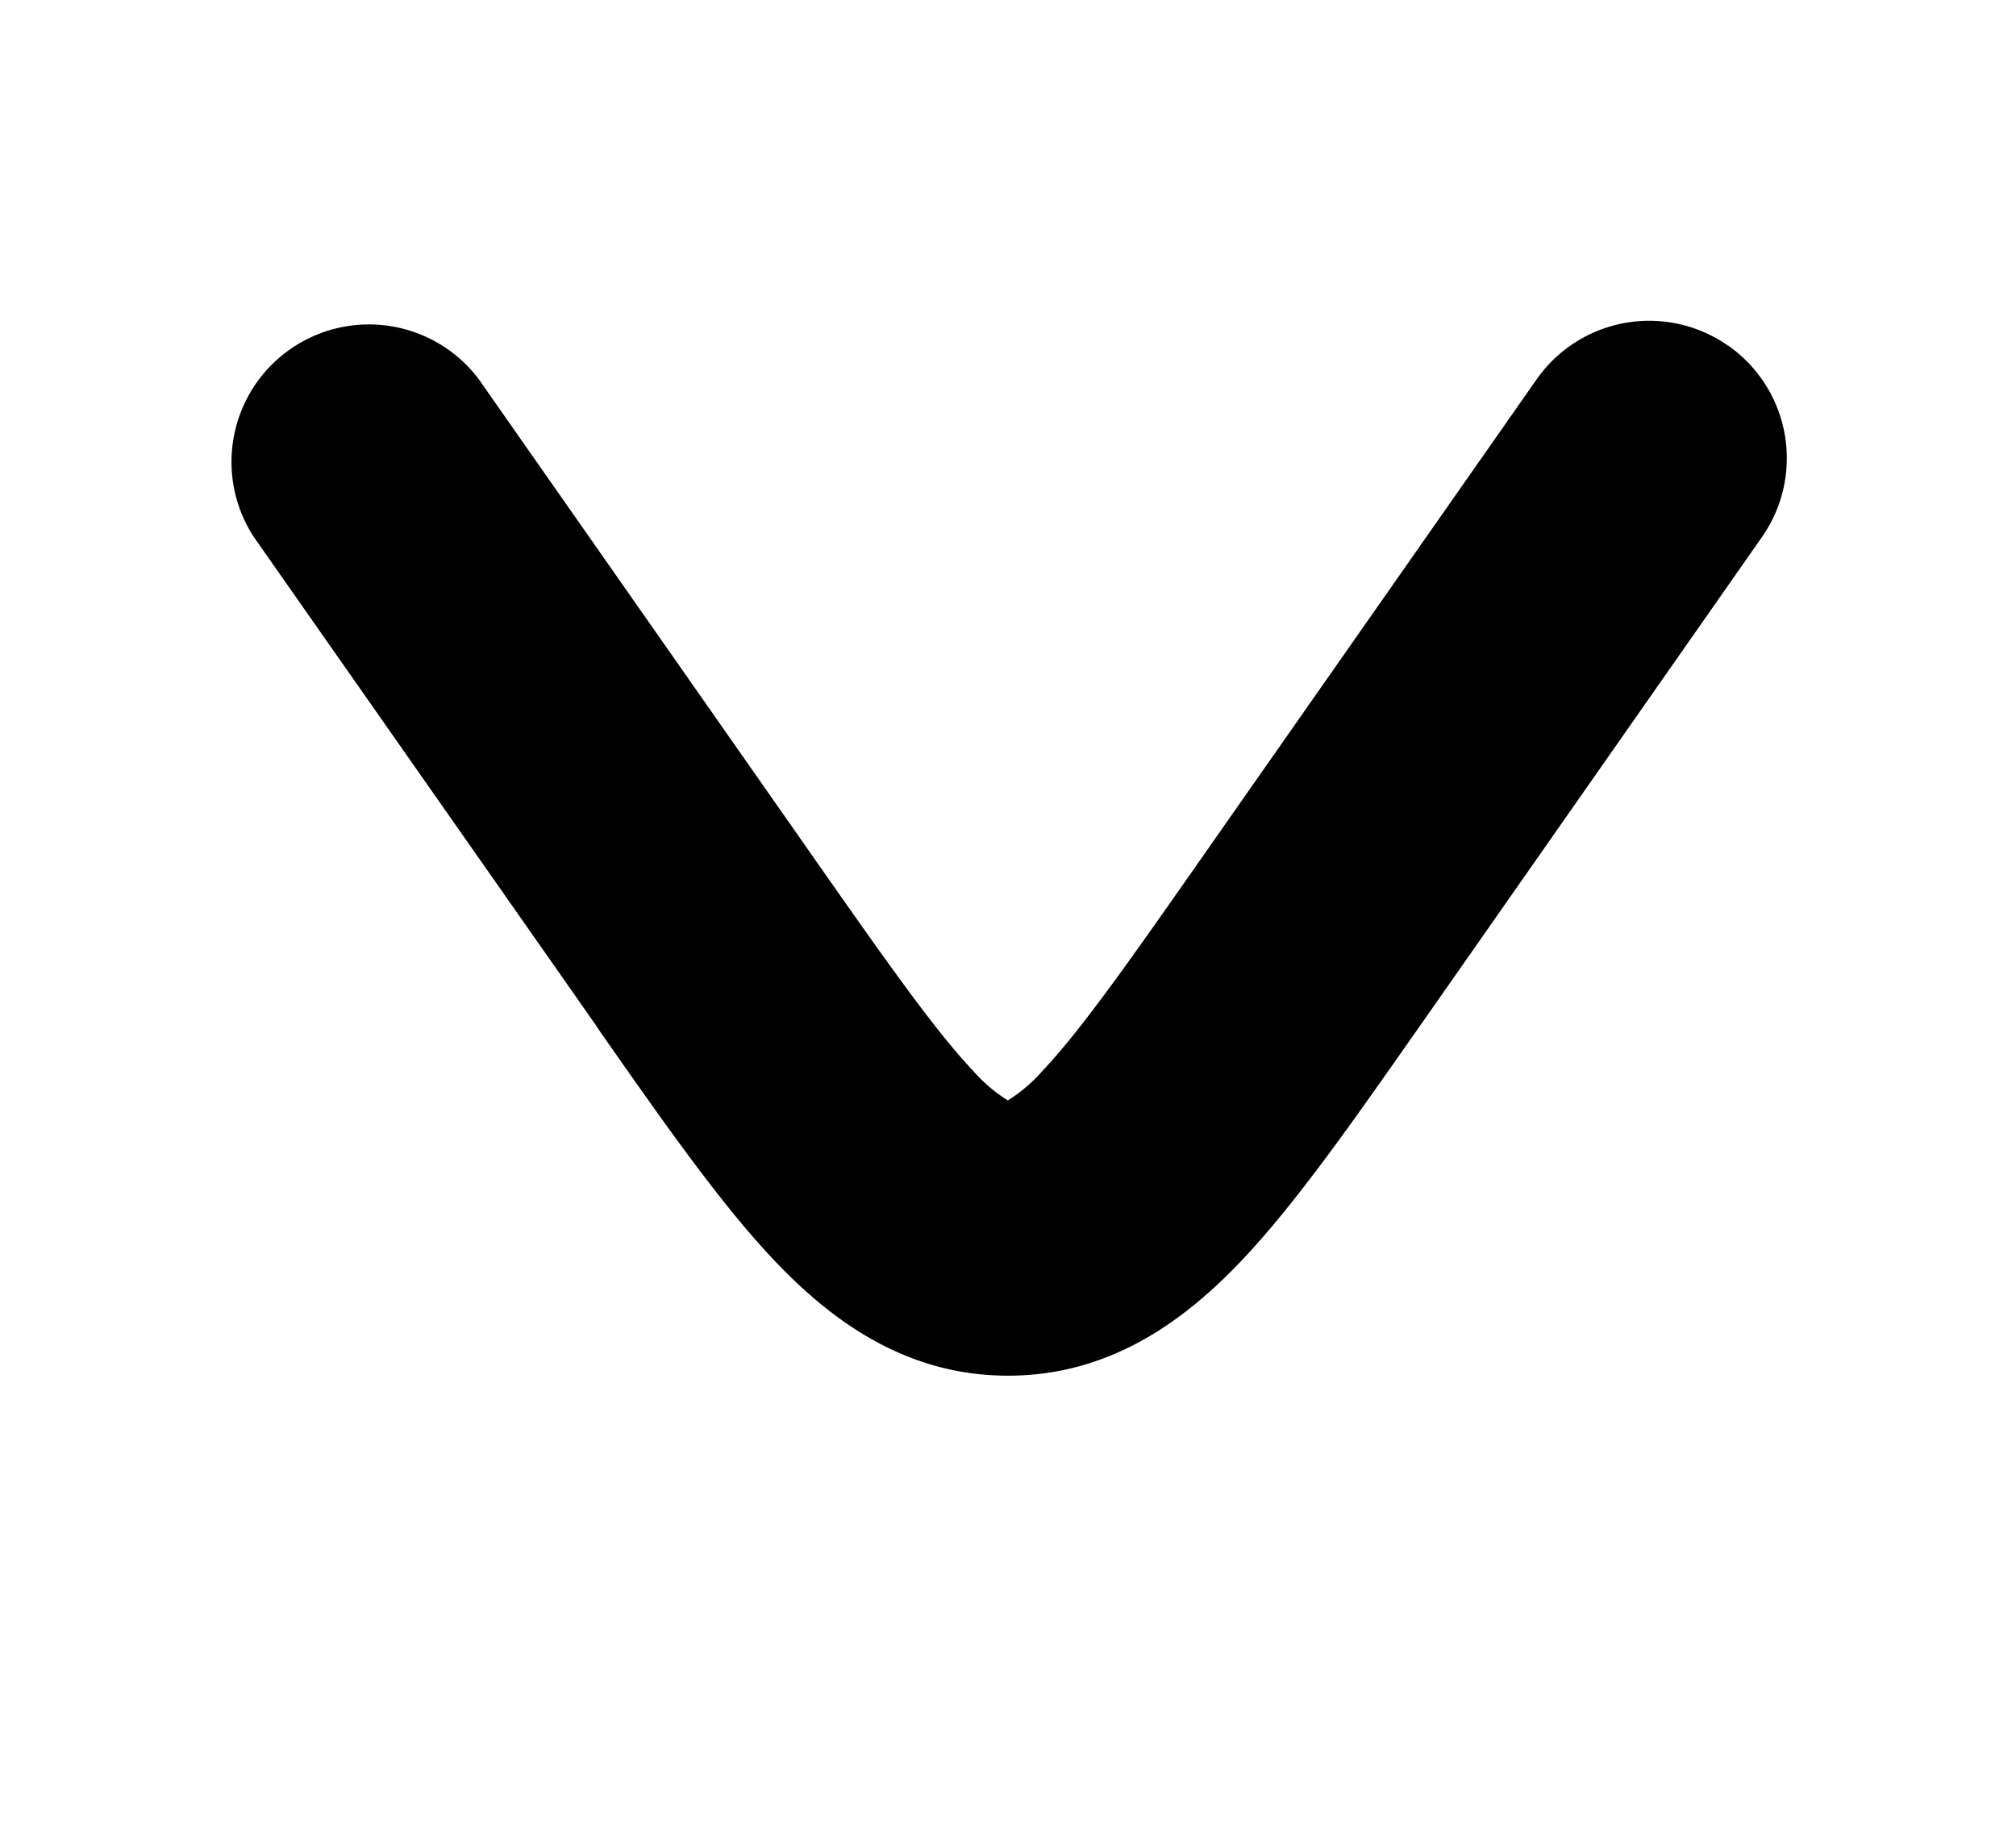 <?xml version="1.0" encoding="UTF-8" standalone="yes"?><svg xmlns="http://www.w3.org/2000/svg" width="11" height="10" fill="none"><path fill="#000" fill-rule="evenodd" d="M9.43 1.886a.75.75 0 01.184 1.044L7.753 5.59l-.031.044c-.346.494-.652.931-.942 1.238-.31.328-.717.634-1.28.634-.563 0-.97-.306-1.28-.634-.29-.307-.596-.744-.942-1.238l-.03-.045L1.385 2.93a.75.75 0 011.228-.86l1.862 2.66c.387.552.63.895.834 1.112a.85.85 0 00.19.162.85.85 0 00.19-.162c.204-.217.447-.56.834-1.113l1.862-2.66a.75.75 0 011.044-.183z" clip-rule="evenodd" style=""/></svg>